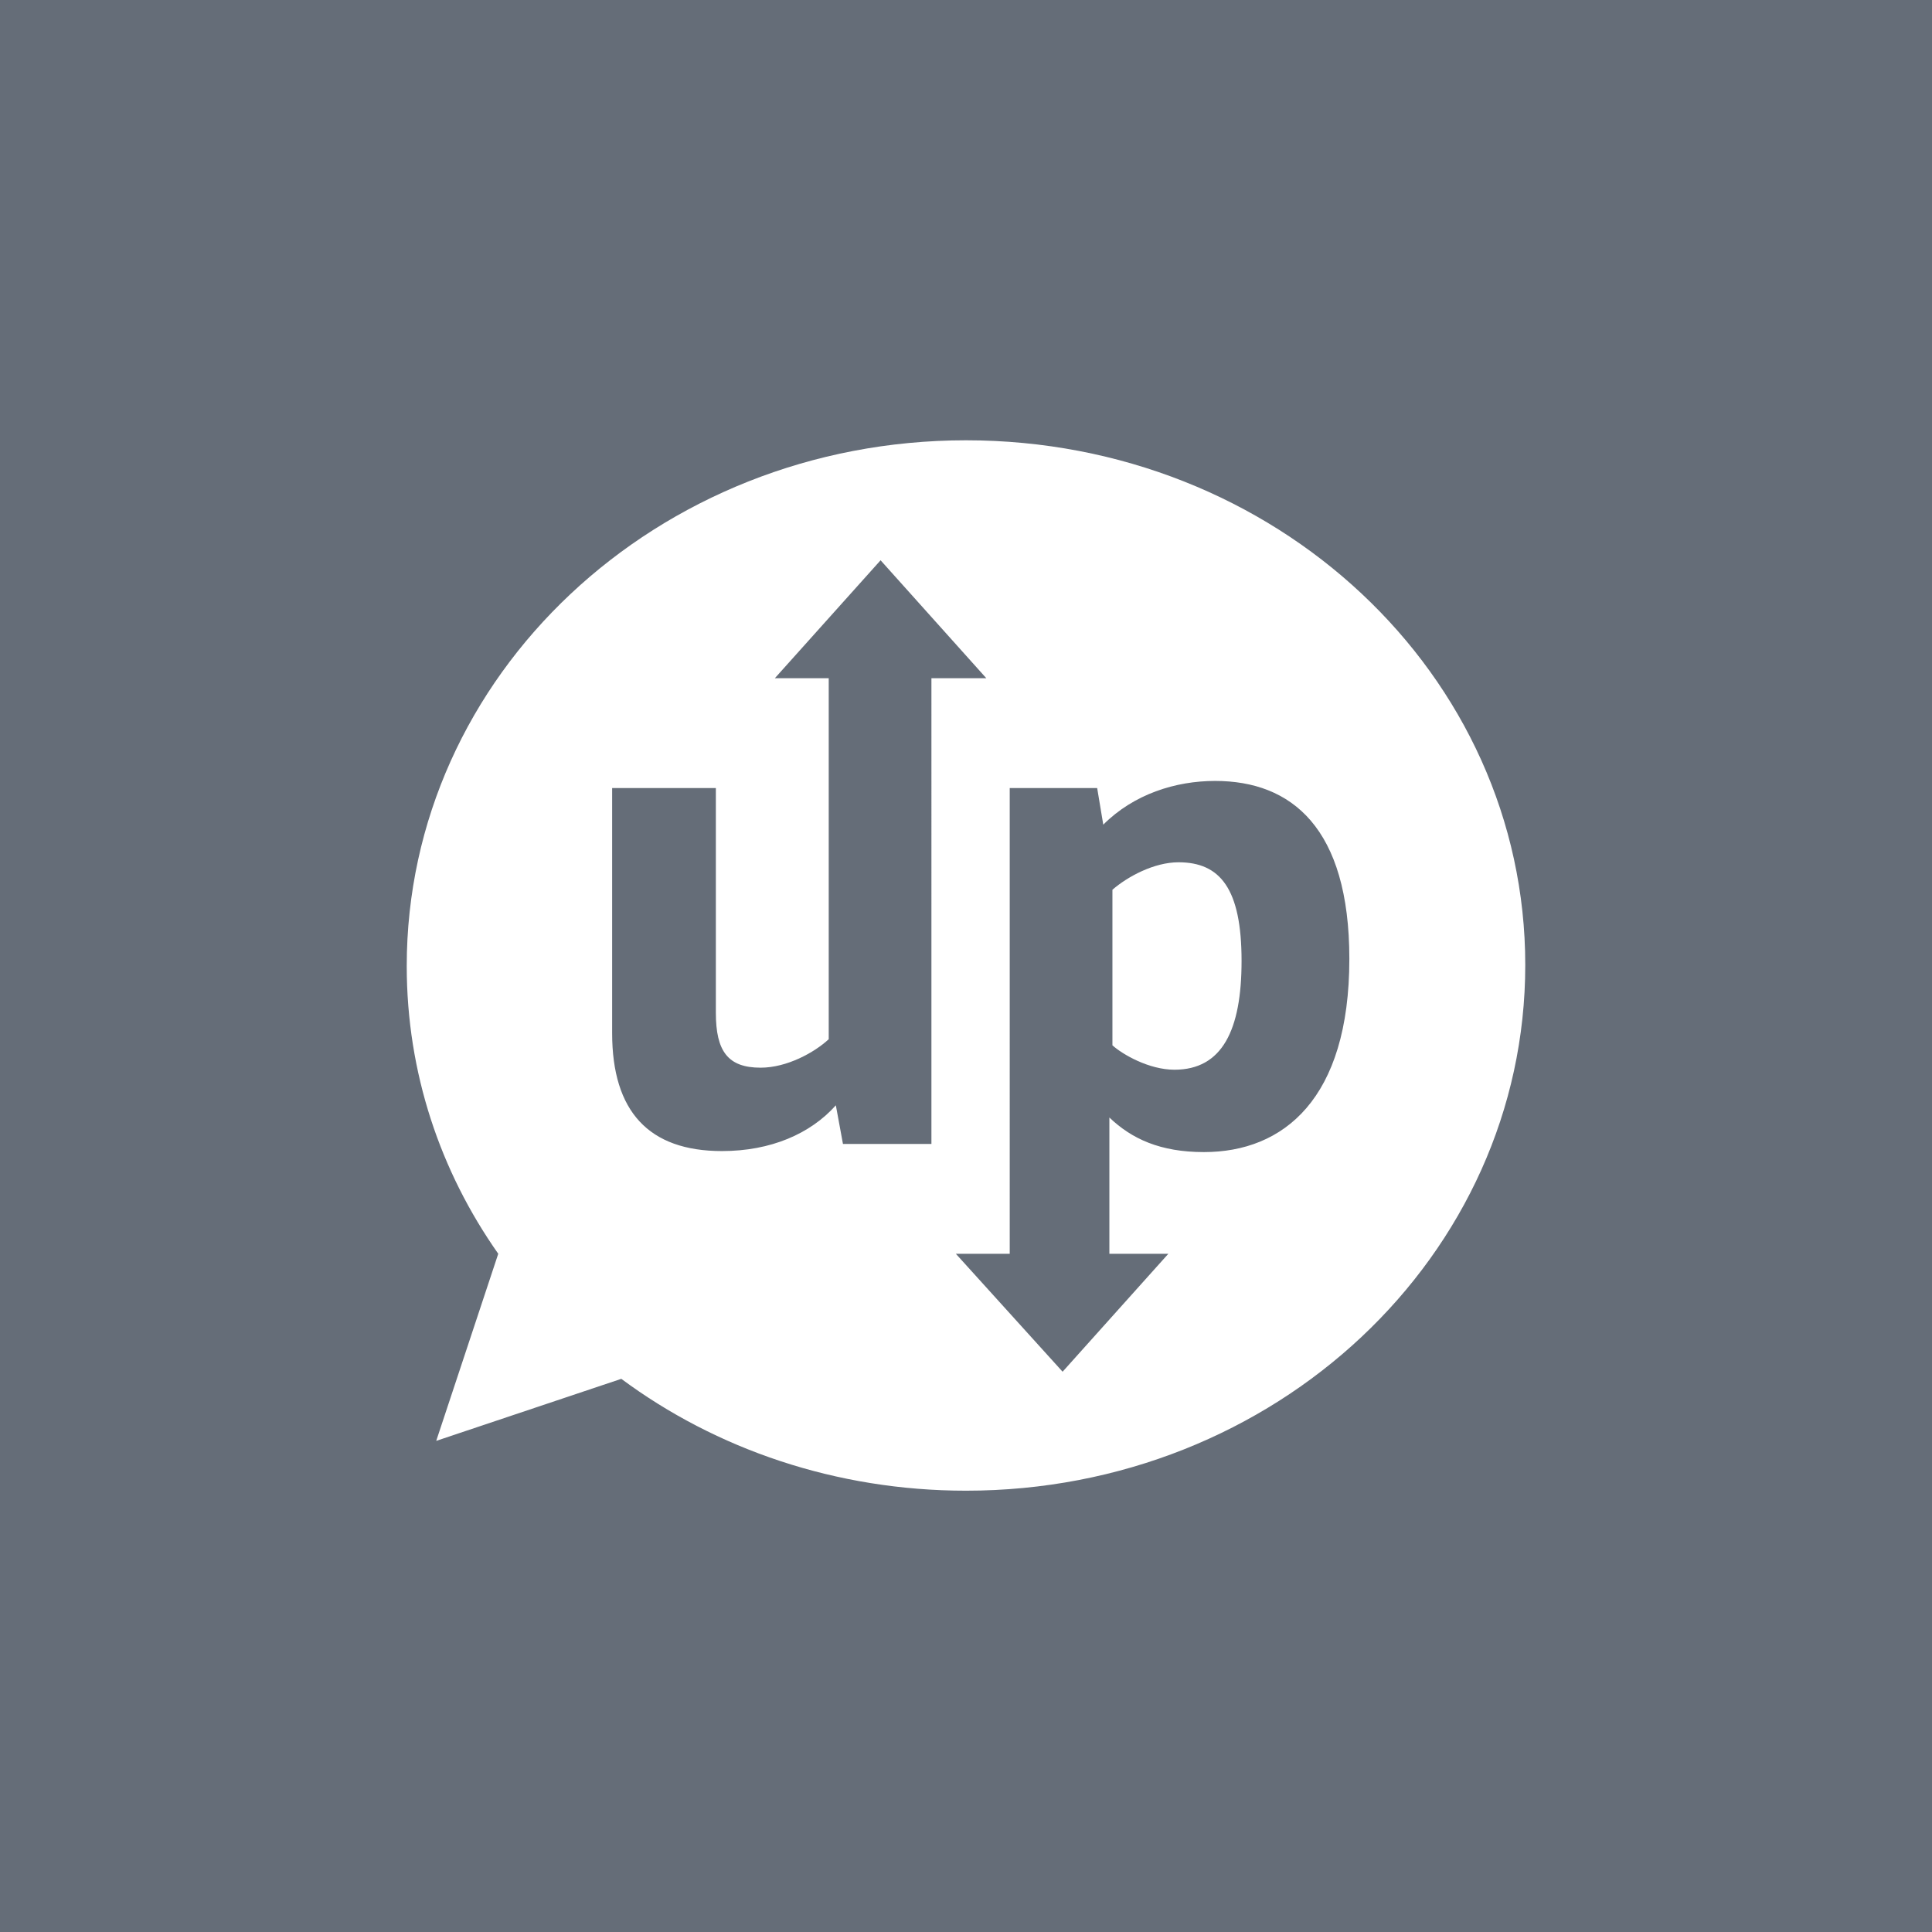 <?xml version="1.0" encoding="utf-8"?>
<!-- Generator: Adobe Illustrator 18.0.0, SVG Export Plug-In . SVG Version: 6.00 Build 0)  -->
<!DOCTYPE svg PUBLIC "-//W3C//DTD SVG 1.1//EN" "http://www.w3.org/Graphics/SVG/1.1/DTD/svg11.dtd">
<svg version="1.1" id="Layer_1" xmlns="http://www.w3.org/2000/svg" xmlns:xlink="http://www.w3.org/1999/xlink" x="0px" y="0px"
	 viewBox="0 0 190 190" enable-background="new 0 0 190 190" xml:space="preserve">
<rect fill="#656D78" width="190" height="190"/>
<g>
	<g>
		<path fill="#FFFFFF" d="M115.9,84.8c-2.4,0-5,1.4-6.5,2.7v15.3c1,0.9,3.6,2.4,6.1,2.4c4.7,0,6.6-3.9,6.6-10.7
			C122.1,87.4,120,84.8,115.9,84.8z"/>
		<path fill="#FFFFFF" d="M95,43.3c-30.4,0-55,23.1-55,51.7c0,10.5,3.3,20.2,9,28.3l-6.1,18.4l18.2-6.1c9.3,6.9,21.1,11,33.9,11
			c30.4,0,55-23.1,55-51.7S125.4,43.3,95,43.3z M91.6,112.5h-8.7l-0.7-3.8c-2.5,2.8-6.4,4.5-11.2,4.5c-7.2,0-10.8-3.9-10.8-11.6
			V77.5h10.2v22.1c0,3.8,1.2,5.4,4.4,5.4c2.6,0,5.3-1.5,6.7-2.8V66.7h-5.3l10.4-11.6l10.4,11.6h-5.4V112.5L91.6,112.5z M118.4,113.3
			c-4.3,0-7.1-1.3-9.3-3.4v13.4h5.8l-10.4,11.6L94,123.3h5.3V77.5h8.6l0.6,3.6c3-3,7.1-4.3,11-4.3c7.5,0,13.2,4.6,13.2,17.5
			C132.7,108.1,126.2,113.3,118.4,113.3z"/>
	</g>
</g>
</svg>
